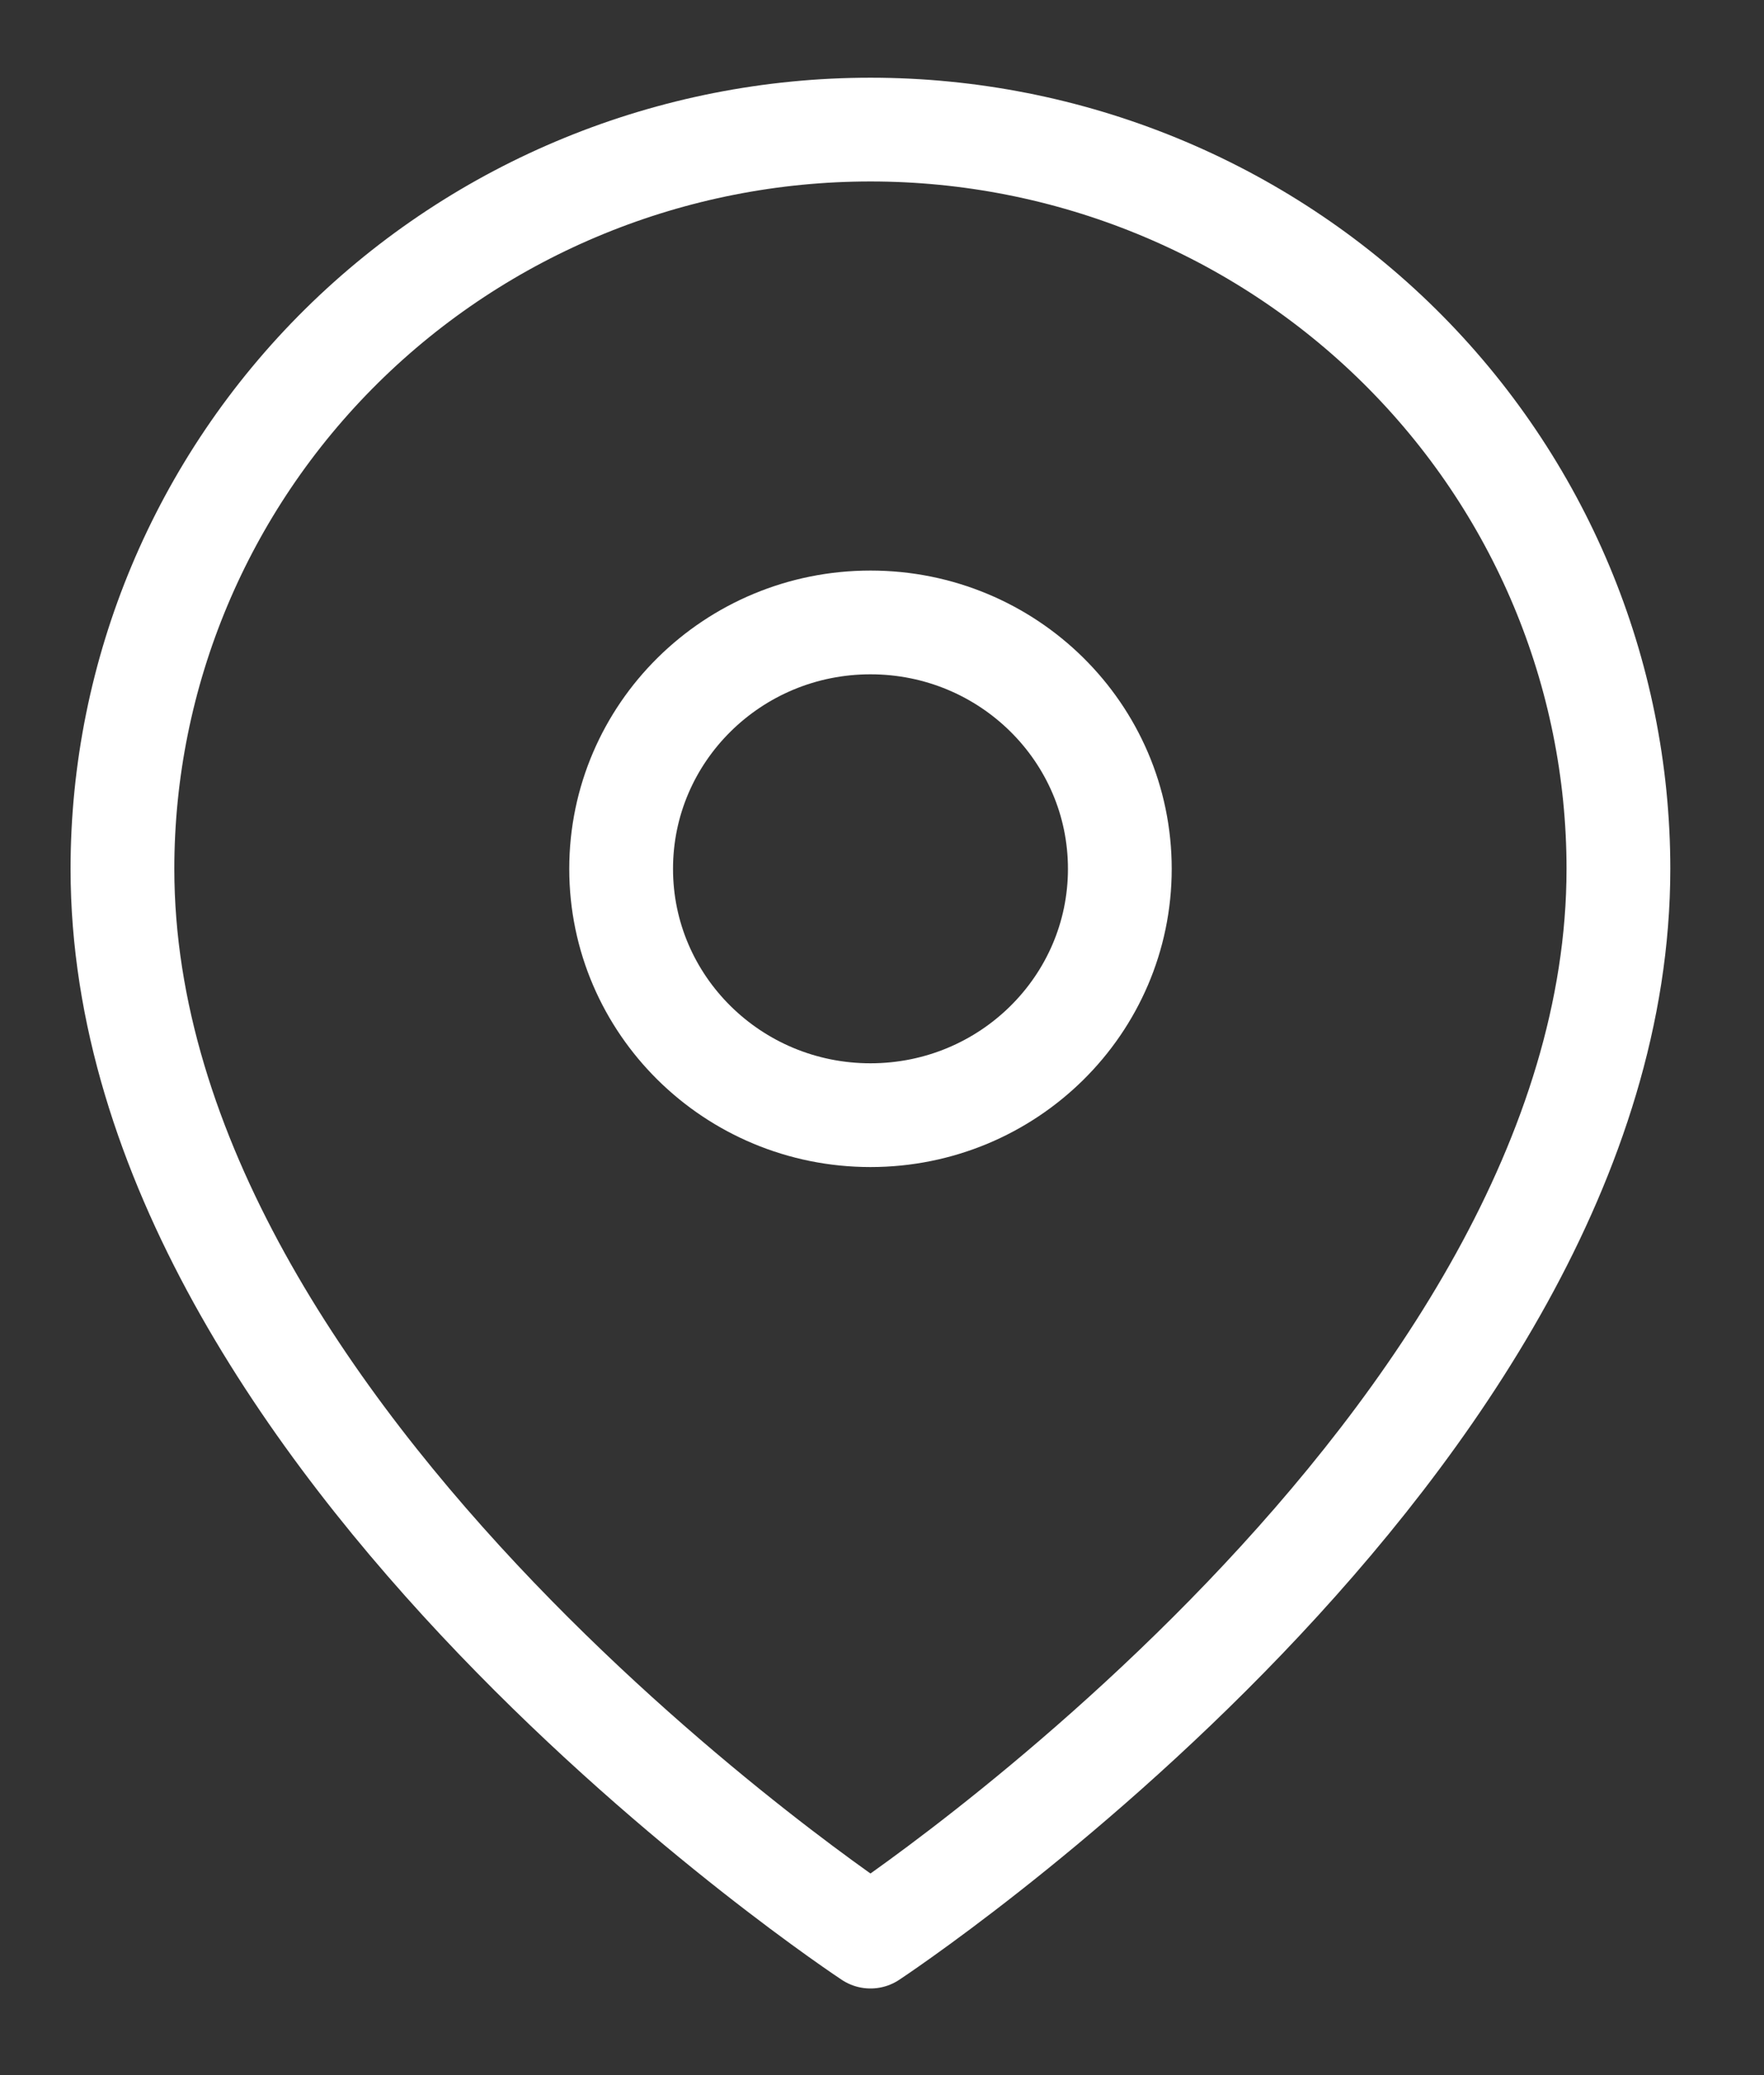 <svg width="17" height="20" viewBox="0 0 17 20" fill="none" xmlns="http://www.w3.org/2000/svg">
<rect x="0" y="0" width="17" height="20" fill="#333333" stroke="none"/>
<path d="M15.597 8.374C15.597 13.915 8.389 18.665 8.389 18.665C8.389 18.665 1.18 13.915 1.18 8.374C1.18 6.484 1.94 4.672 3.292 3.335C4.644 1.999 6.477 1.249 8.389 1.249C10.301 1.249 12.134 1.999 13.486 3.335C14.838 4.672 15.597 6.484 15.597 8.374Z" stroke="white" stroke-linecap="round" stroke-linejoin="round"/>
<path d="M8.389 10.748C9.716 10.748 10.792 9.685 10.792 8.374C10.792 7.062 9.716 5.999 8.389 5.999C7.062 5.999 5.986 7.062 5.986 8.374C5.986 9.685 7.062 10.748 8.389 10.748Z" stroke="white" stroke-linecap="round" stroke-linejoin="round"/>
</svg>
